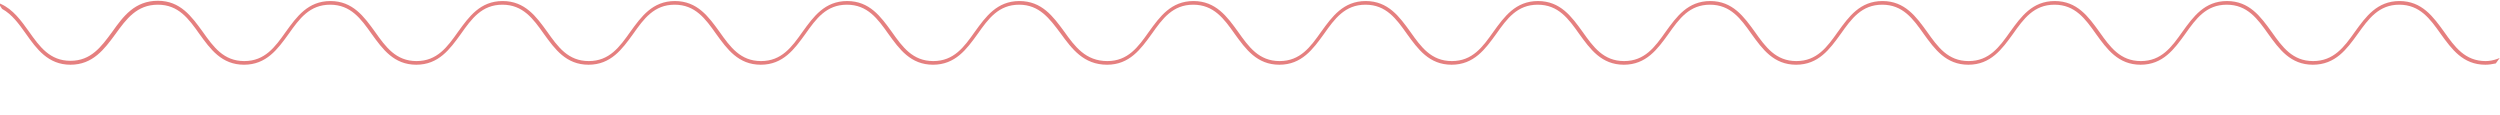 <?xml version="1.0" encoding="utf-8"?>
<!-- Generator: Adobe Illustrator 27.7.0, SVG Export Plug-In . SVG Version: 6.00 Build 0)  -->
<svg version="1.1" id="Layer_1" xmlns="http://www.w3.org/2000/svg" xmlns:xlink="http://www.w3.org/1999/xlink" x="0px" y="0px"
	 viewBox="0 0 957.9 44.1" style="enable-background:new 0 0 957.9 44.1;" xml:space="preserve">
<style type="text/css">
	.st0{fill:#E57F7F;}
</style>
<path class="st0" d="M0.8,3.4c3.8,2.1,6.4,5.7,9.1,9.5C14,18.7,18.4,24.8,27,24.8c8.6,0,13-6,17.2-11.7c4.2-5.8,8.2-11.3,16.3-11.3
	c7.9,0,11.8,5.4,15.9,11.2c4.2,5.8,8.5,11.8,17.1,11.8s12.9-6,17.1-11.8c4.1-5.8,8-11.2,15.9-11.2s11.8,5.4,15.9,11.2
	c4.2,5.8,8.5,11.8,17.1,11.8s12.9-6,17.1-11.8c4.1-5.8,8-11.2,15.9-11.2s11.8,5.4,15.9,11.2c4.2,5.8,8.5,11.8,17.1,11.8
	s12.9-6,17.1-11.8c4.1-5.8,8-11.2,15.9-11.2s11.8,5.4,15.9,11.2c4.2,5.8,8.5,11.8,17.1,11.8s12.9-6,17.1-11.8
	c4.1-5.8,8-11.2,15.9-11.2s11.8,5.4,15.9,11.2c4.2,5.8,8.5,11.8,17.1,11.8s12.9-6,17.1-11.8c4.1-5.8,8-11.2,15.9-11.2
	c7.8,0,11.7,5.4,15.9,11c4.3,5.9,8.8,12,17.8,12c8.6,0,12.9-6,17.1-11.8c4.1-5.8,8-11.2,15.9-11.2c7.9,0,11.8,5.4,15.9,11.2
	c4.2,5.8,8.5,11.8,17.1,11.8s12.9-6,17.1-11.8c4.1-5.8,8-11.2,15.9-11.2s11.8,5.4,15.9,11.2c4.2,5.8,8.5,11.8,17.1,11.8
	s12.9-6,17.1-11.8c4.1-5.8,8-11.2,15.9-11.2s11.8,5.4,15.9,11.2c4.2,5.8,8.5,11.8,17.1,11.8s12.9-6,17.1-11.8
	c4.1-5.8,8-11.2,15.9-11.2s11.8,5.4,15.9,11.2c4.2,5.8,8.5,11.8,17.1,11.8s12.9-6,17.1-11.8c4.1-5.8,8-11.2,15.9-11.2
	s11.8,5.4,15.9,11.2c4.2,5.8,8.5,11.8,17.1,11.8s12.9-6,17.1-11.8c4.1-5.8,8-11.2,15.9-11.2s11.8,5.4,15.9,11.2
	c4.2,5.8,8.5,11.8,17.1,11.8s12.9-6,17.1-11.8c4.1-5.8,8-11.2,15.9-11.2s11.8,5.4,15.9,11.2c4.2,5.8,8.5,11.8,17.1,11.8
	c8.7,0,13-6,17.2-11.8c4.1-5.7,8-11.2,15.9-11.2c7.9,0,11.8,5.4,15.9,11.2c4.2,5.8,8.5,11.8,17.1,11.8c1.3,0,2.7-0.2,4-0.5l1.5-2.1
	l-1,0.4c-1.4,0.5-2.9,0.8-4.4,0.8c-7.9,0-11.8-5.4-15.9-11.2c-4.2-5.8-8.5-11.8-17.1-11.8c-8.6,0-12.9,6-17.1,11.8
	c-4.1,5.8-8.1,11.2-16,11.2c-7.9,0-11.8-5.4-15.9-11.2c-4.2-5.8-8.5-11.8-17.1-11.8s-12.9,6-17.1,11.8c-4.1,5.8-8,11.2-15.9,11.2
	s-11.8-5.4-15.9-11.2c-4.2-5.8-8.5-11.8-17.1-11.8s-12.9,6-17.1,11.8c-4.1,5.8-8,11.2-15.9,11.2s-11.8-5.4-15.9-11.2
	c-4.2-5.8-8.5-11.8-17.1-11.8s-12.9,6-17.1,11.8c-4.1,5.8-8,11.2-15.9,11.2s-11.8-5.4-15.9-11.2c-4.2-5.8-8.5-11.8-17.1-11.8
	s-12.9,6-17.1,11.8c-4.1,5.8-8,11.2-15.9,11.2s-11.8-5.4-15.9-11.2c-4.2-5.8-8.5-11.8-17.1-11.8s-12.9,6-17.1,11.8
	c-4.1,5.8-8,11.2-15.9,11.2s-11.8-5.4-15.9-11.2c-4.2-5.8-8.5-11.8-17.1-11.8s-12.9,6-17.1,11.8c-4.1,5.8-8,11.2-15.9,11.2
	s-11.8-5.4-15.9-11.2c-4.2-5.8-8.5-11.8-17.1-11.8c-8.6,0-12.9,6-17.1,11.8c-4.1,5.8-8,11.2-15.9,11.2c-8.3,0-12.4-5.5-16.6-11.4
	c-4.2-5.7-8.5-11.6-17.1-11.6c-8.6,0-12.9,6-17.1,11.8c-4.1,5.8-8,11.2-15.9,11.2s-11.8-5.4-15.9-11.2c-4.2-5.8-8.5-11.8-17.1-11.8
	s-12.9,6-17.1,11.8c-4.1,5.8-8,11.2-15.9,11.2s-11.8-5.4-15.9-11.2c-4.2-5.8-8.5-11.8-17.1-11.8s-12.9,6-17.1,11.8
	c-4.1,5.8-8,11.2-15.9,11.2s-11.8-5.4-15.9-11.2c-4.2-5.8-8.5-11.8-17.1-11.8s-12.9,6-17.1,11.8c-4.1,5.8-8,11.2-15.9,11.2
	s-11.8-5.4-15.9-11.2c-4.2-5.8-8.5-11.8-17.1-11.8s-12.9,6-17.1,11.8c-4.1,5.8-8,11.2-15.9,11.2s-11.8-5.4-15.9-11.2
	C73.4,6.3,69.1,0.3,60.5,0.3c-8.9,0-13.3,6-17.5,11.9c-4.2,5.7-8.1,11.1-16,11.1c-7.9,0-11.8-5.4-15.9-11.2C8.1,7.9,5,3.6,0.3,1.5
	L-0.8,1L0.8,3.4z"/>
</svg>
